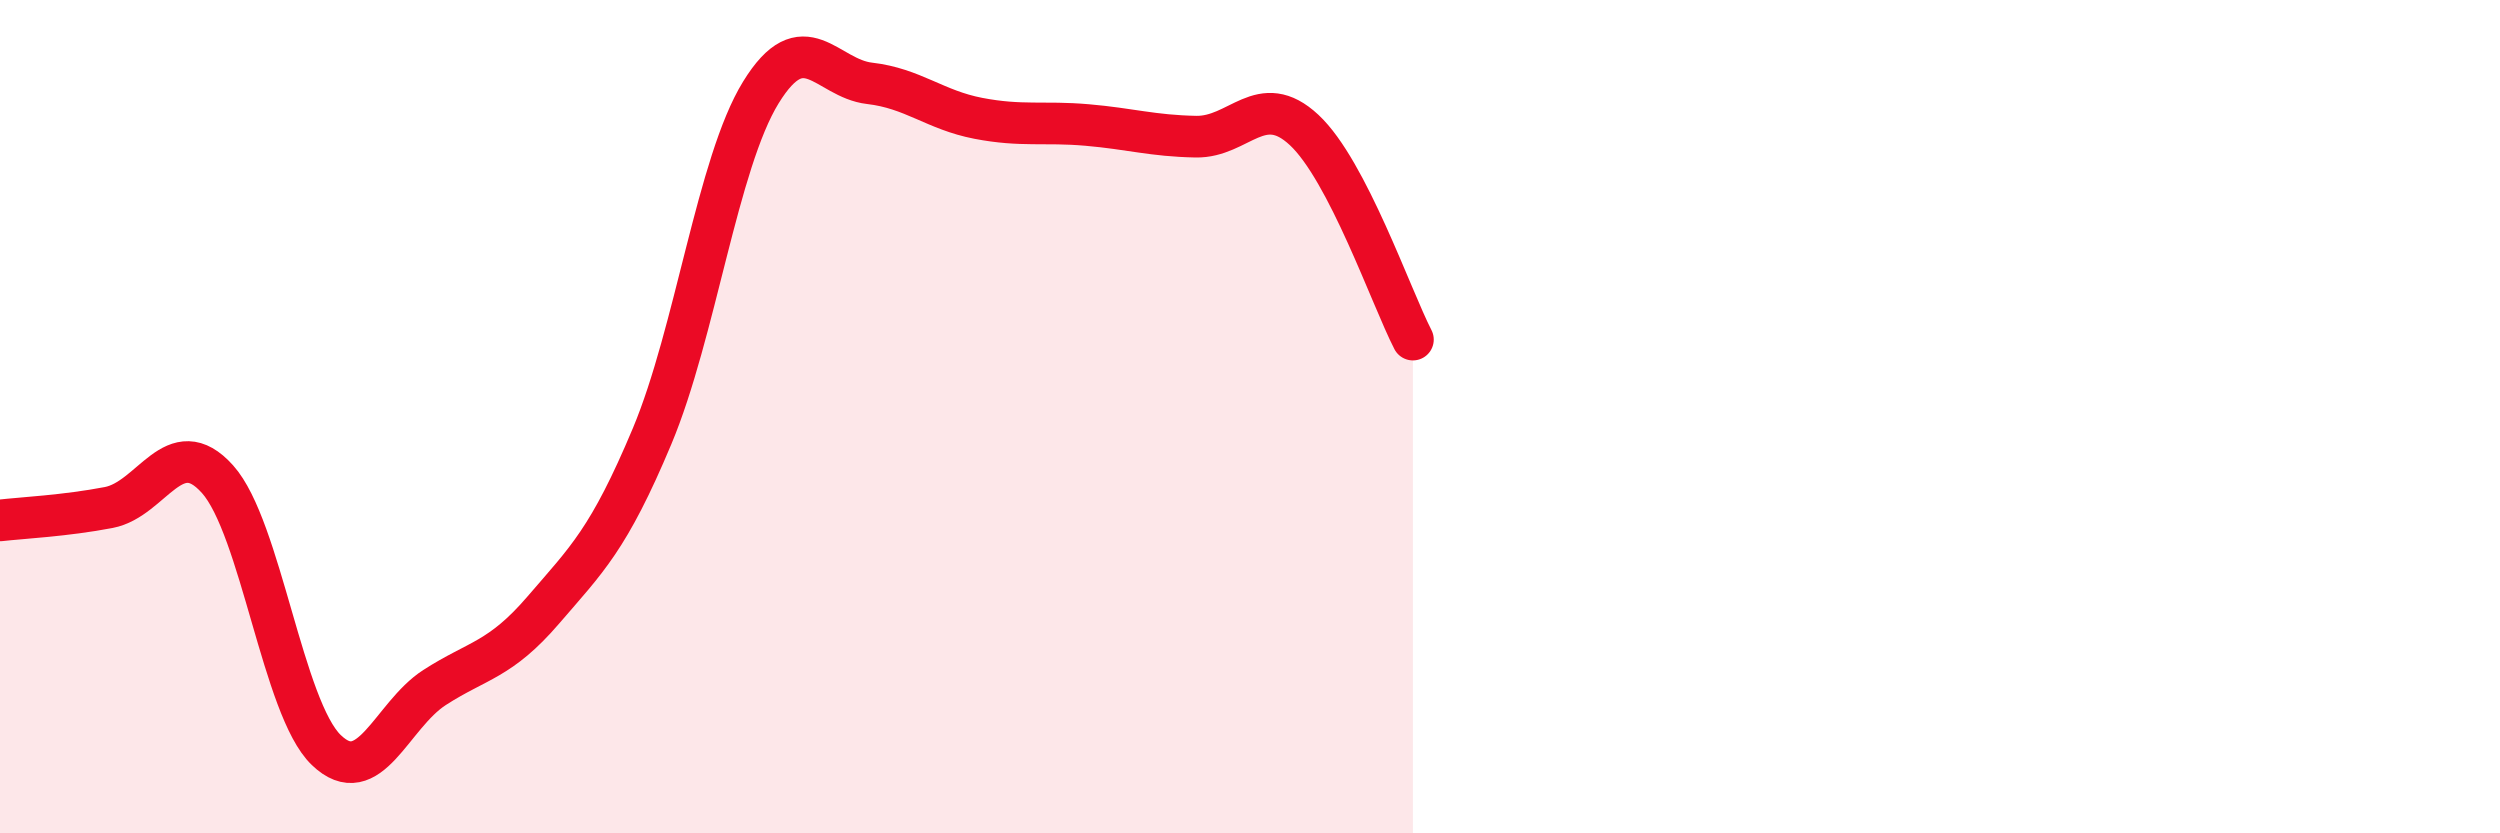 
    <svg width="60" height="20" viewBox="0 0 60 20" xmlns="http://www.w3.org/2000/svg">
      <path
        d="M 0,12.49 C 0.52,12.43 1.57,12.38 2.61,12.18 C 3.65,11.98 4.18,10.34 5.22,11.5 C 6.26,12.66 6.79,17 7.83,18 C 8.87,19 9.39,17.17 10.43,16.5 C 11.47,15.83 12,15.85 13.04,14.64 C 14.08,13.43 14.61,12.95 15.65,10.47 C 16.69,7.99 17.22,3.91 18.26,2.22 C 19.3,0.53 19.83,1.88 20.87,2 C 21.91,2.12 22.44,2.64 23.48,2.84 C 24.52,3.04 25.05,2.91 26.09,3 C 27.13,3.09 27.66,3.26 28.7,3.28 C 29.74,3.3 30.26,2.15 31.3,3.12 C 32.34,4.09 33.39,7.14 33.91,8.15L33.91 20L0 20Z"
        fill="#EB0A25"
        opacity="0.1"
        stroke-linecap="round"
        stroke-linejoin="round"
      />
      <path
        d="M 0,12.49 C 0.52,12.43 1.57,12.38 2.61,12.18 C 3.65,11.98 4.18,10.34 5.22,11.5 C 6.26,12.66 6.79,17 7.83,18 C 8.87,19 9.39,17.17 10.43,16.5 C 11.47,15.83 12,15.85 13.04,14.64 C 14.08,13.43 14.61,12.95 15.65,10.47 C 16.69,7.99 17.22,3.91 18.26,2.22 C 19.3,0.53 19.83,1.88 20.87,2 C 21.91,2.12 22.44,2.64 23.48,2.84 C 24.52,3.04 25.05,2.91 26.09,3 C 27.13,3.09 27.66,3.26 28.7,3.28 C 29.74,3.3 30.26,2.15 31.3,3.12 C 32.34,4.09 33.39,7.14 33.91,8.15"
        stroke="#EB0A25"
        stroke-width="1"
        fill="none"
        stroke-linecap="round"
        stroke-linejoin="round"
      />
    </svg>
  